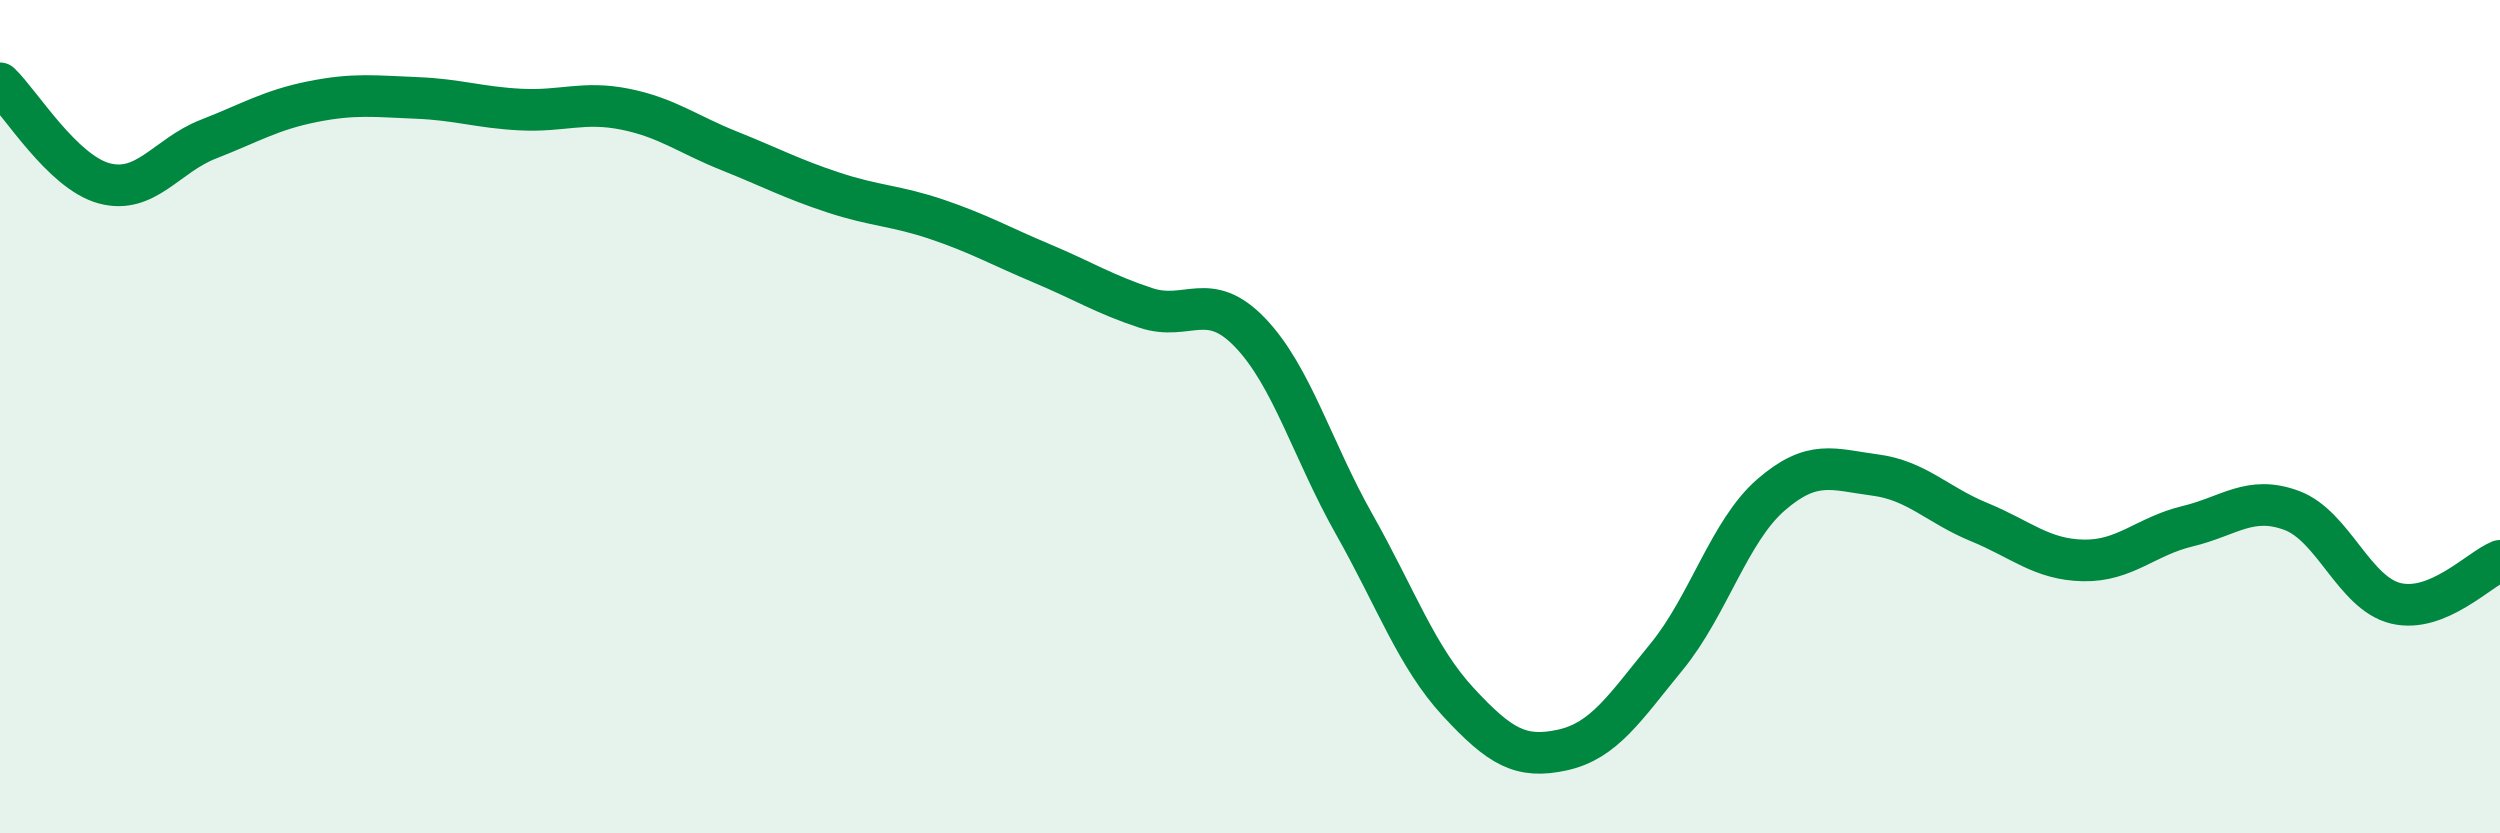 
    <svg width="60" height="20" viewBox="0 0 60 20" xmlns="http://www.w3.org/2000/svg">
      <path
        d="M 0,2 C 0.5,2.48 1.5,4.13 2.5,4.4 C 3.5,4.67 4,3.73 5,3.34 C 6,2.95 6.5,2.64 7.5,2.44 C 8.5,2.24 9,2.31 10,2.35 C 11,2.39 11.5,2.58 12.5,2.63 C 13.5,2.68 14,2.42 15,2.62 C 16,2.82 16.5,3.22 17.5,3.62 C 18.5,4.02 19,4.29 20,4.62 C 21,4.95 21.5,4.93 22.5,5.27 C 23.5,5.61 24,5.9 25,6.32 C 26,6.74 26.5,7.06 27.5,7.39 C 28.5,7.72 29,6.94 30,7.98 C 31,9.02 31.5,10.81 32.5,12.58 C 33.5,14.35 34,15.77 35,16.85 C 36,17.93 36.5,18.22 37.5,18 C 38.5,17.78 39,16.98 40,15.76 C 41,14.54 41.5,12.75 42.5,11.88 C 43.5,11.01 44,11.27 45,11.4 C 46,11.53 46.5,12.12 47.5,12.53 C 48.5,12.94 49,13.43 50,13.45 C 51,13.47 51.5,12.87 52.5,12.63 C 53.5,12.39 54,11.88 55,12.25 C 56,12.62 56.5,14.24 57.5,14.48 C 58.5,14.72 59.5,13.66 60,13.46L60 20L0 20Z"
        fill="#008740"
        opacity="0.1"
        stroke-linecap="round"
        stroke-linejoin="round"
      />
      <path
        d="M 0,2 C 0.5,2.48 1.5,4.13 2.5,4.4 C 3.5,4.67 4,3.73 5,3.34 C 6,2.95 6.5,2.64 7.5,2.44 C 8.5,2.24 9,2.31 10,2.35 C 11,2.39 11.5,2.58 12.5,2.63 C 13.5,2.68 14,2.42 15,2.62 C 16,2.82 16.5,3.22 17.5,3.62 C 18.5,4.02 19,4.29 20,4.62 C 21,4.95 21.5,4.93 22.5,5.27 C 23.5,5.61 24,5.9 25,6.32 C 26,6.74 26.5,7.06 27.5,7.39 C 28.5,7.72 29,6.94 30,7.98 C 31,9.02 31.5,10.81 32.5,12.58 C 33.5,14.35 34,15.77 35,16.85 C 36,17.93 36.5,18.22 37.5,18 C 38.5,17.78 39,16.98 40,15.76 C 41,14.54 41.5,12.75 42.5,11.88 C 43.5,11.01 44,11.27 45,11.4 C 46,11.53 46.5,12.12 47.5,12.53 C 48.5,12.94 49,13.43 50,13.45 C 51,13.47 51.5,12.87 52.5,12.63 C 53.5,12.39 54,11.88 55,12.25 C 56,12.62 56.5,14.24 57.5,14.48 C 58.5,14.72 59.5,13.66 60,13.46"
        stroke="#008740"
        stroke-width="1"
        fill="none"
        stroke-linecap="round"
        stroke-linejoin="round"
      />
    </svg>
  